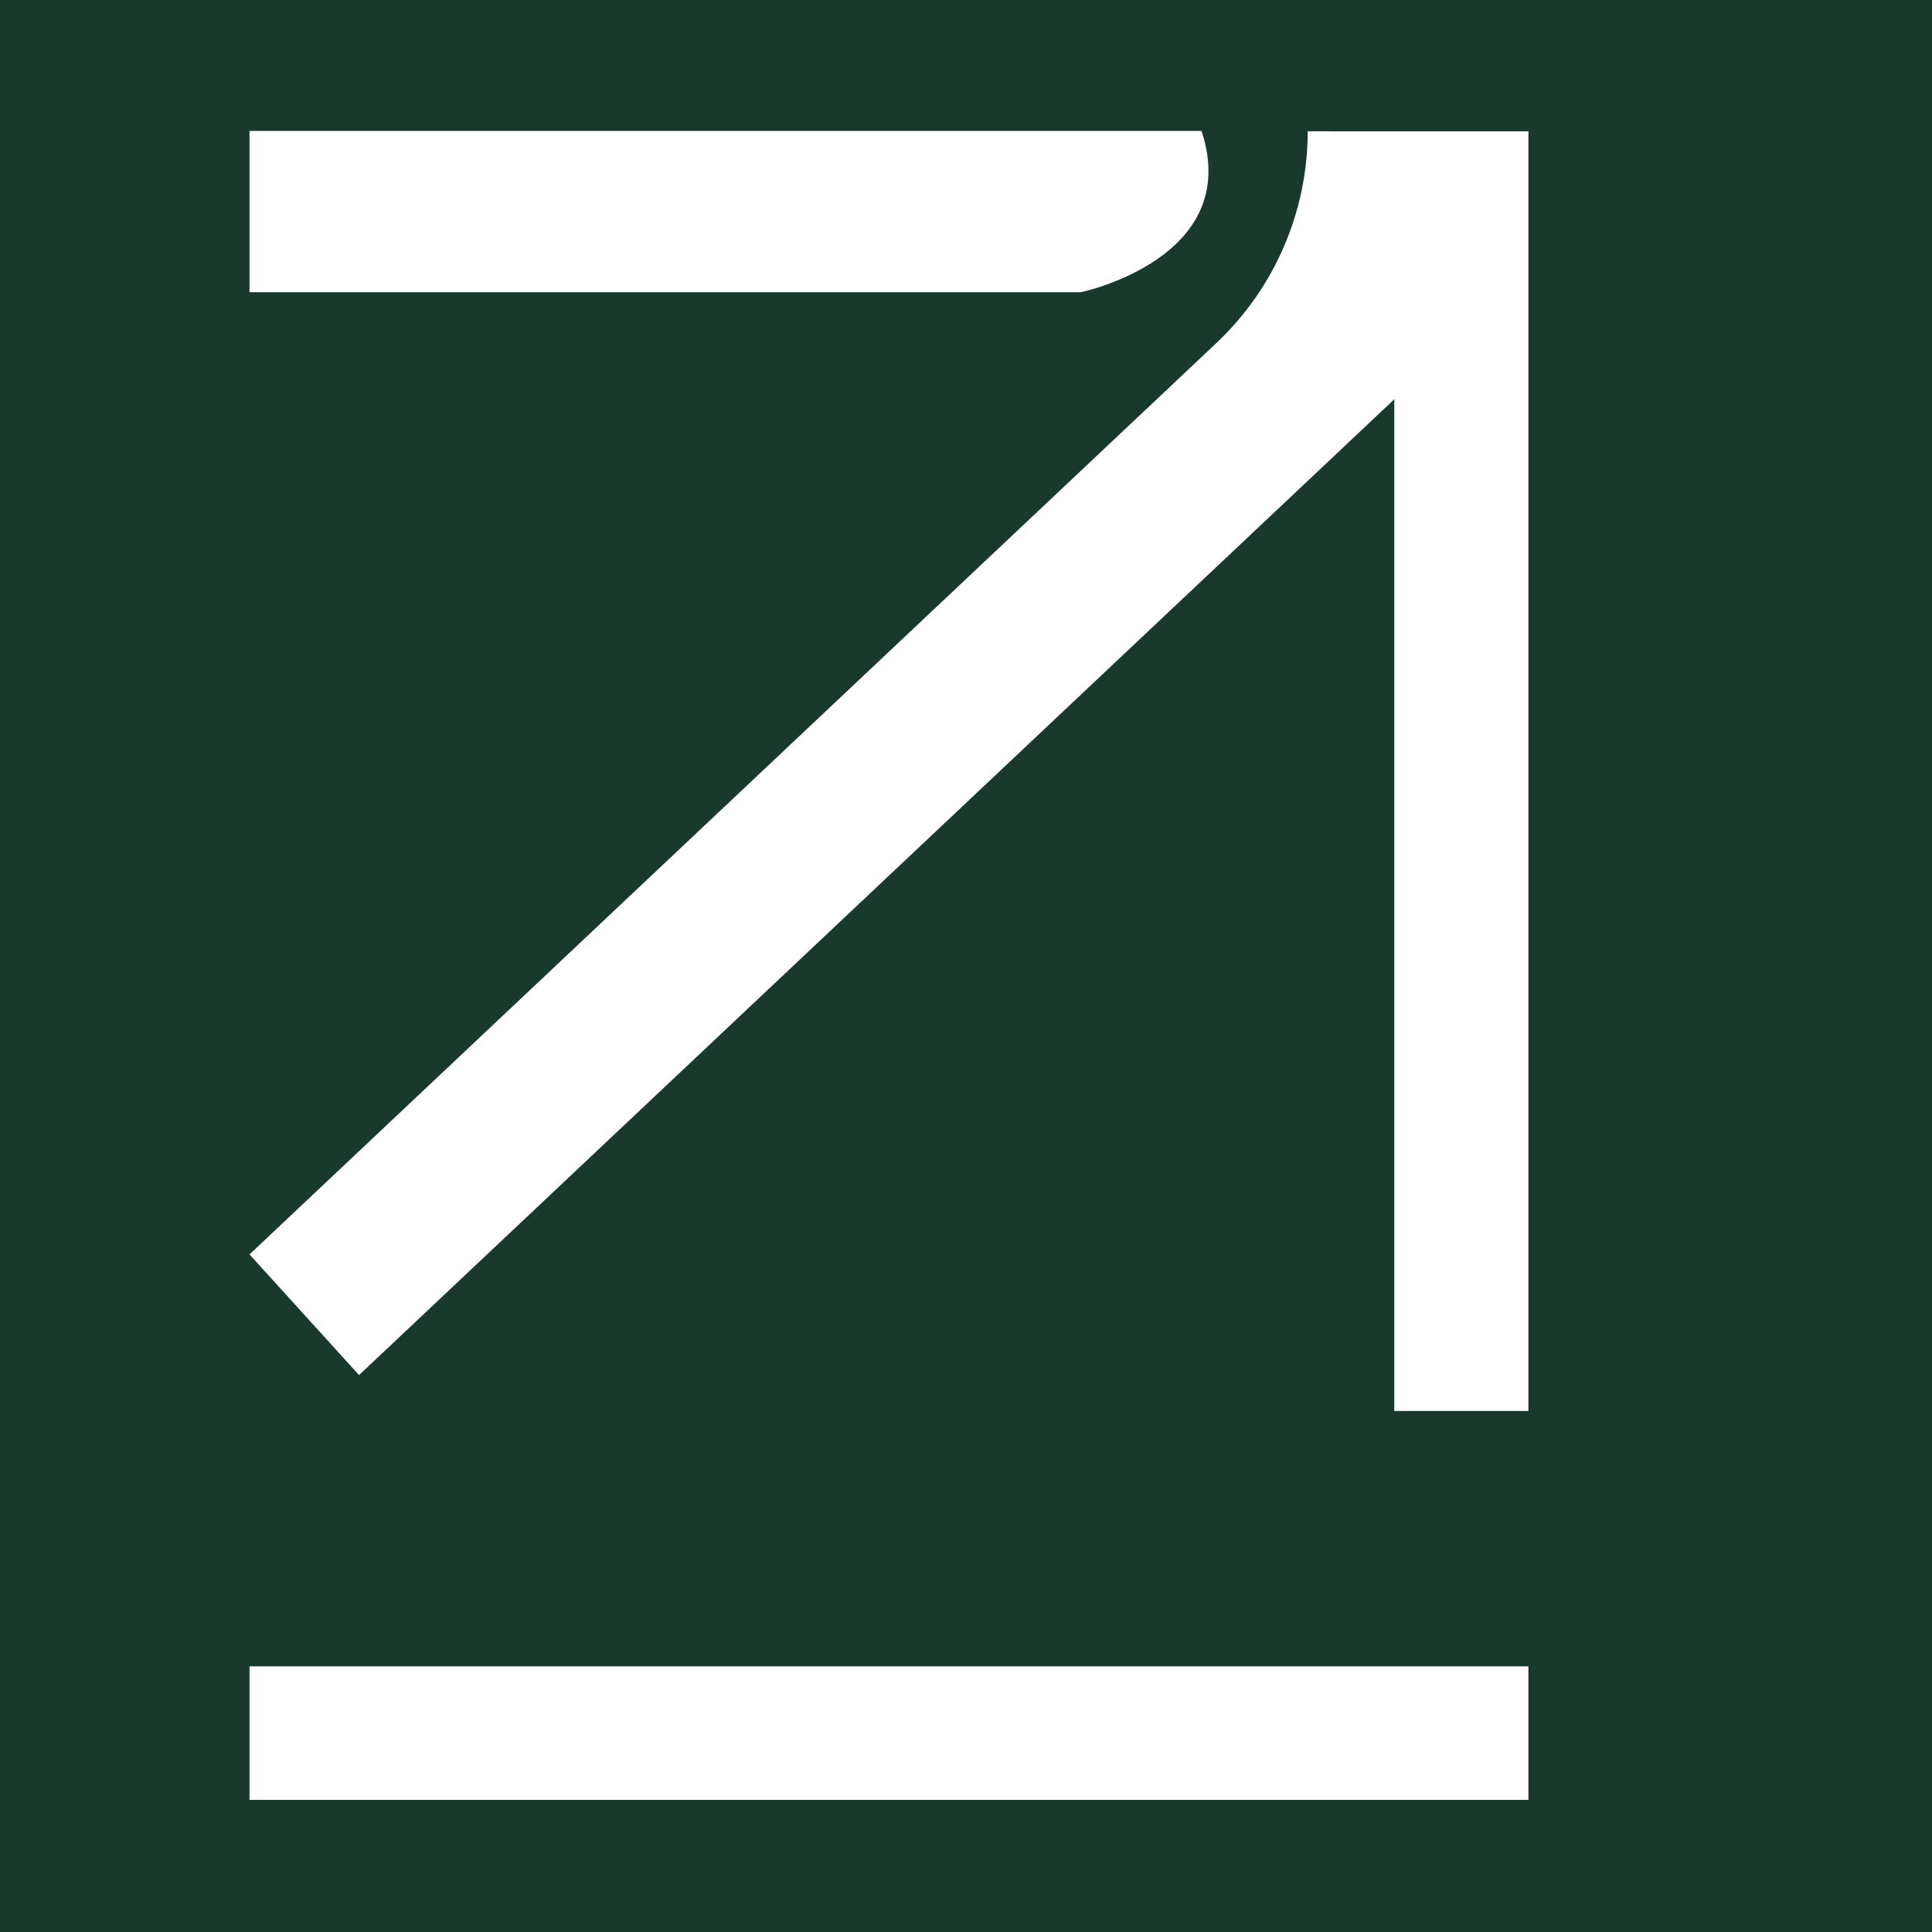 <svg version="1.0" preserveAspectRatio="xMidYMid meet" height="500" viewBox="0 0 375 375" zoomAndPan="magnify" width="500" xmlns:xlink="http://www.w3.org/1999/xlink" xmlns="http://www.w3.org/2000/svg"><defs><clipPath id="e4158b134d"><path clip-rule="nonzero" d="M 48.414 25.363 L 296.664 25.363 L 296.664 274 L 48.414 274 Z M 48.414 25.363"></path></clipPath><clipPath id="2ae8ae6008"><path clip-rule="nonzero" d="M 48.414 25.363 L 235 25.363 L 235 57 L 48.414 57 Z M 48.414 25.363"></path></clipPath><clipPath id="f20e4e016b"><path clip-rule="nonzero" d="M 48.414 323 L 296.664 323 L 296.664 349.363 L 48.414 349.363 Z M 48.414 323"></path></clipPath></defs><rect fill-opacity="1" height="450" y="-37.5" fill="#ffffff" width="450" x="-37.5"></rect><rect fill-opacity="1" height="450" y="-37.5" fill="#18392b" width="450" x="-37.5"></rect><g clip-path="url(#e4158b134d)"><path fill-rule="nonzero" fill-opacity="1" d="M 270.633 77.496 L 270.633 273.875 L 296.816 273.875 L 296.824 25.492 L 253.828 25.484 C 253.828 41.047 247.41 55.926 236.082 66.602 L 48.43 243.48 L 69.691 266.902 Z M 270.633 77.496" fill="#ffffff"></path></g><g clip-path="url(#2ae8ae6008)"><path fill-rule="nonzero" fill-opacity="1" d="M 233.211 25.41 L 48.43 25.41 L 48.43 56.715 C 56.441 56.715 204.328 56.719 209.793 56.719 C 209.793 56.719 241.391 50.137 233.211 25.41 Z M 233.211 25.41" fill="#ffffff"></path></g><g clip-path="url(#f20e4e016b)"><path fill-rule="nonzero" fill-opacity="1" d="M 48.43 323.438 L 296.898 323.438 L 296.898 349.629 L 48.43 349.629 Z M 48.43 323.438" fill="#ffffff"></path></g></svg>